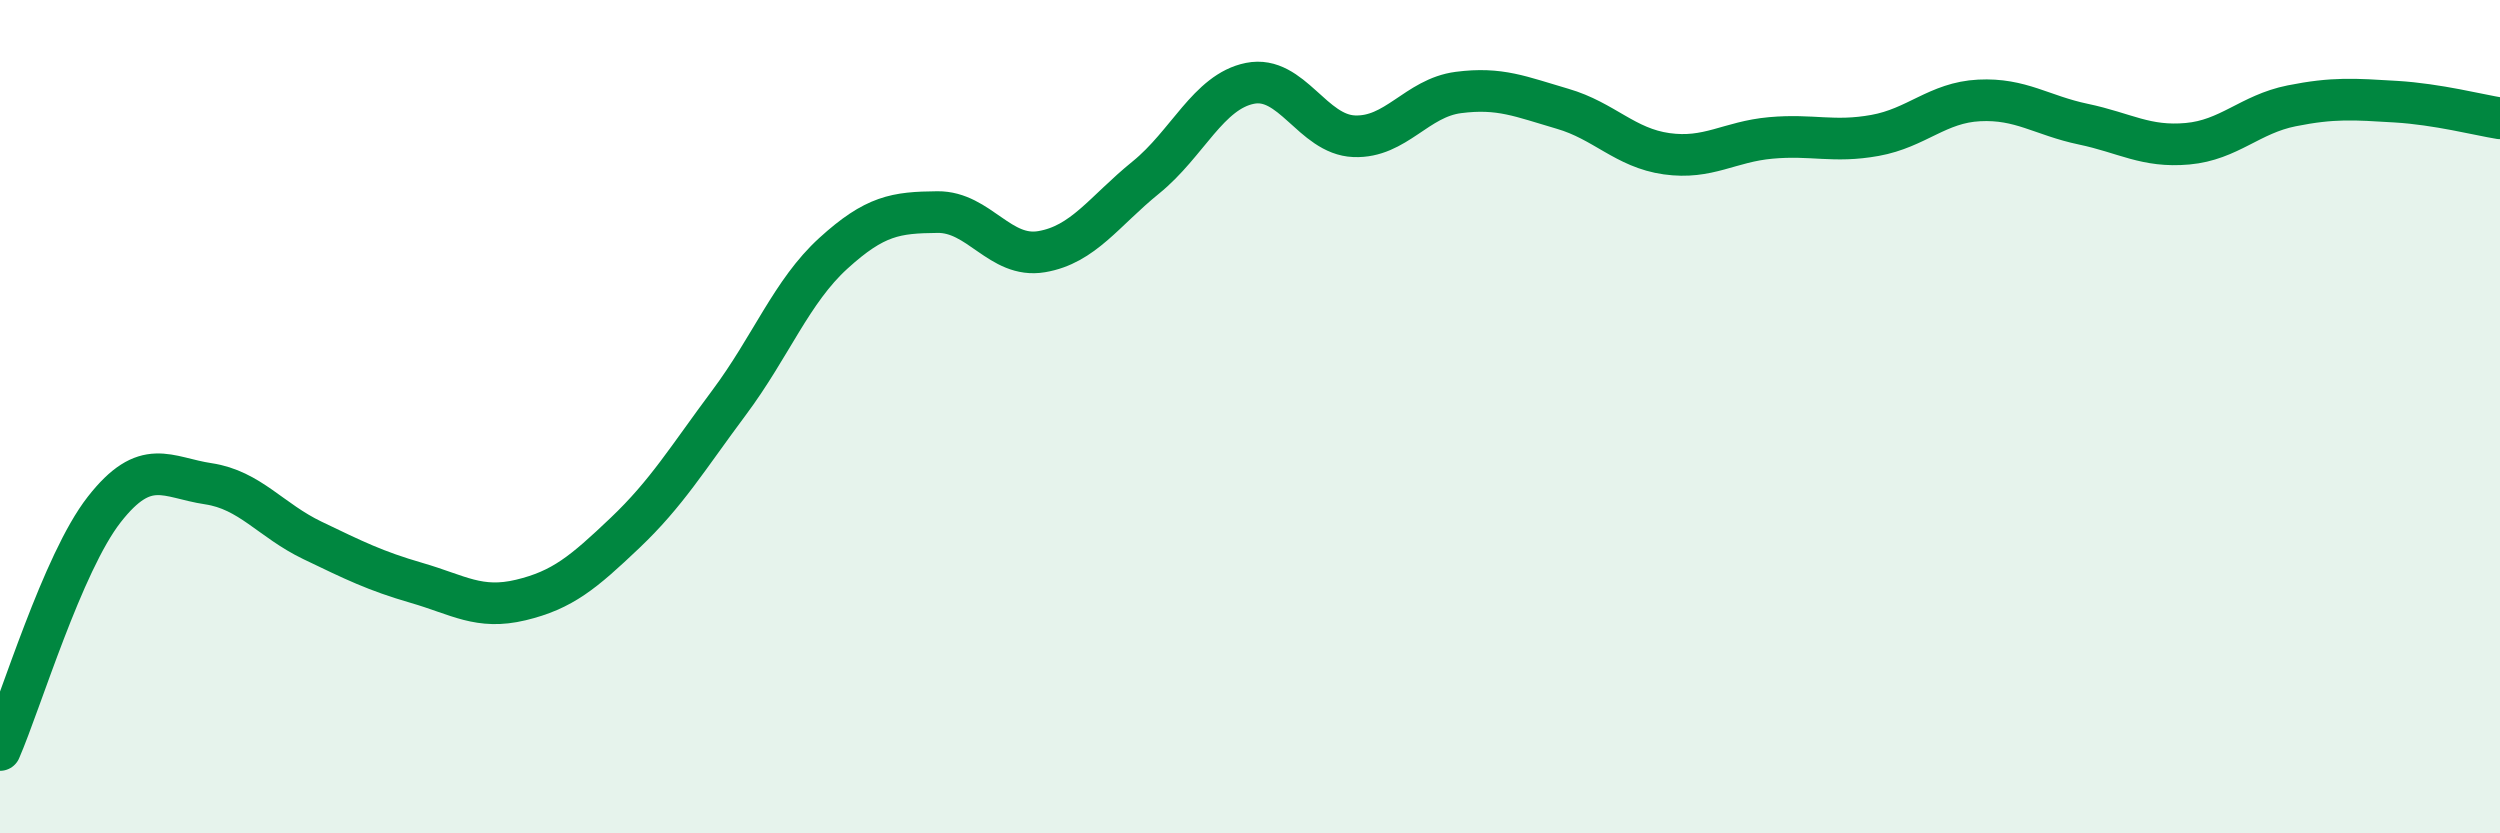 
    <svg width="60" height="20" viewBox="0 0 60 20" xmlns="http://www.w3.org/2000/svg">
      <path
        d="M 0,18 C 0.5,16.85 1.5,13.51 2.5,12.23 C 3.5,10.95 4,11.46 5,11.61 C 6,11.76 6.5,12.49 7.5,12.97 C 8.5,13.45 9,13.7 10,13.99 C 11,14.28 11.5,14.64 12.5,14.4 C 13.5,14.16 14,13.74 15,12.79 C 16,11.84 16.5,11 17.5,9.66 C 18.5,8.32 19,6.99 20,6.08 C 21,5.17 21.5,5.1 22.5,5.09 C 23.5,5.08 24,6.21 25,6.04 C 26,5.87 26.5,5.07 27.5,4.26 C 28.5,3.45 29,2.2 30,2 C 31,1.8 31.5,3.23 32.5,3.27 C 33.5,3.31 34,2.35 35,2.22 C 36,2.09 36.5,2.32 37.5,2.61 C 38.5,2.9 39,3.55 40,3.69 C 41,3.83 41.5,3.4 42.5,3.31 C 43.5,3.22 44,3.43 45,3.25 C 46,3.07 46.5,2.46 47.5,2.41 C 48.5,2.36 49,2.77 50,2.98 C 51,3.19 51.5,3.54 52.5,3.45 C 53.5,3.36 54,2.74 55,2.54 C 56,2.34 56.5,2.38 57.5,2.44 C 58.5,2.5 59.5,2.76 60,2.84L60 20L0 20Z"
        fill="#008740"
        opacity="0.1"
        stroke-linecap="round"
        stroke-linejoin="round"
      />
      <path
        d="M 0,18 C 0.5,16.85 1.5,13.51 2.5,12.23 C 3.5,10.95 4,11.46 5,11.61 C 6,11.76 6.5,12.49 7.5,12.97 C 8.5,13.45 9,13.7 10,13.99 C 11,14.28 11.5,14.64 12.5,14.4 C 13.5,14.16 14,13.74 15,12.79 C 16,11.84 16.5,11 17.5,9.66 C 18.5,8.32 19,6.99 20,6.08 C 21,5.17 21.5,5.1 22.5,5.09 C 23.5,5.08 24,6.21 25,6.04 C 26,5.87 26.5,5.07 27.5,4.26 C 28.5,3.45 29,2.2 30,2 C 31,1.8 31.5,3.23 32.5,3.27 C 33.5,3.31 34,2.35 35,2.22 C 36,2.09 36.5,2.32 37.5,2.61 C 38.5,2.9 39,3.55 40,3.69 C 41,3.83 41.5,3.4 42.5,3.31 C 43.5,3.22 44,3.43 45,3.25 C 46,3.07 46.5,2.46 47.5,2.41 C 48.5,2.36 49,2.77 50,2.98 C 51,3.19 51.5,3.54 52.5,3.45 C 53.5,3.36 54,2.74 55,2.54 C 56,2.34 56.5,2.38 57.5,2.44 C 58.5,2.5 59.5,2.76 60,2.84"
        stroke="#008740"
        stroke-width="1"
        fill="none"
        stroke-linecap="round"
        stroke-linejoin="round"
      />
    </svg>
  